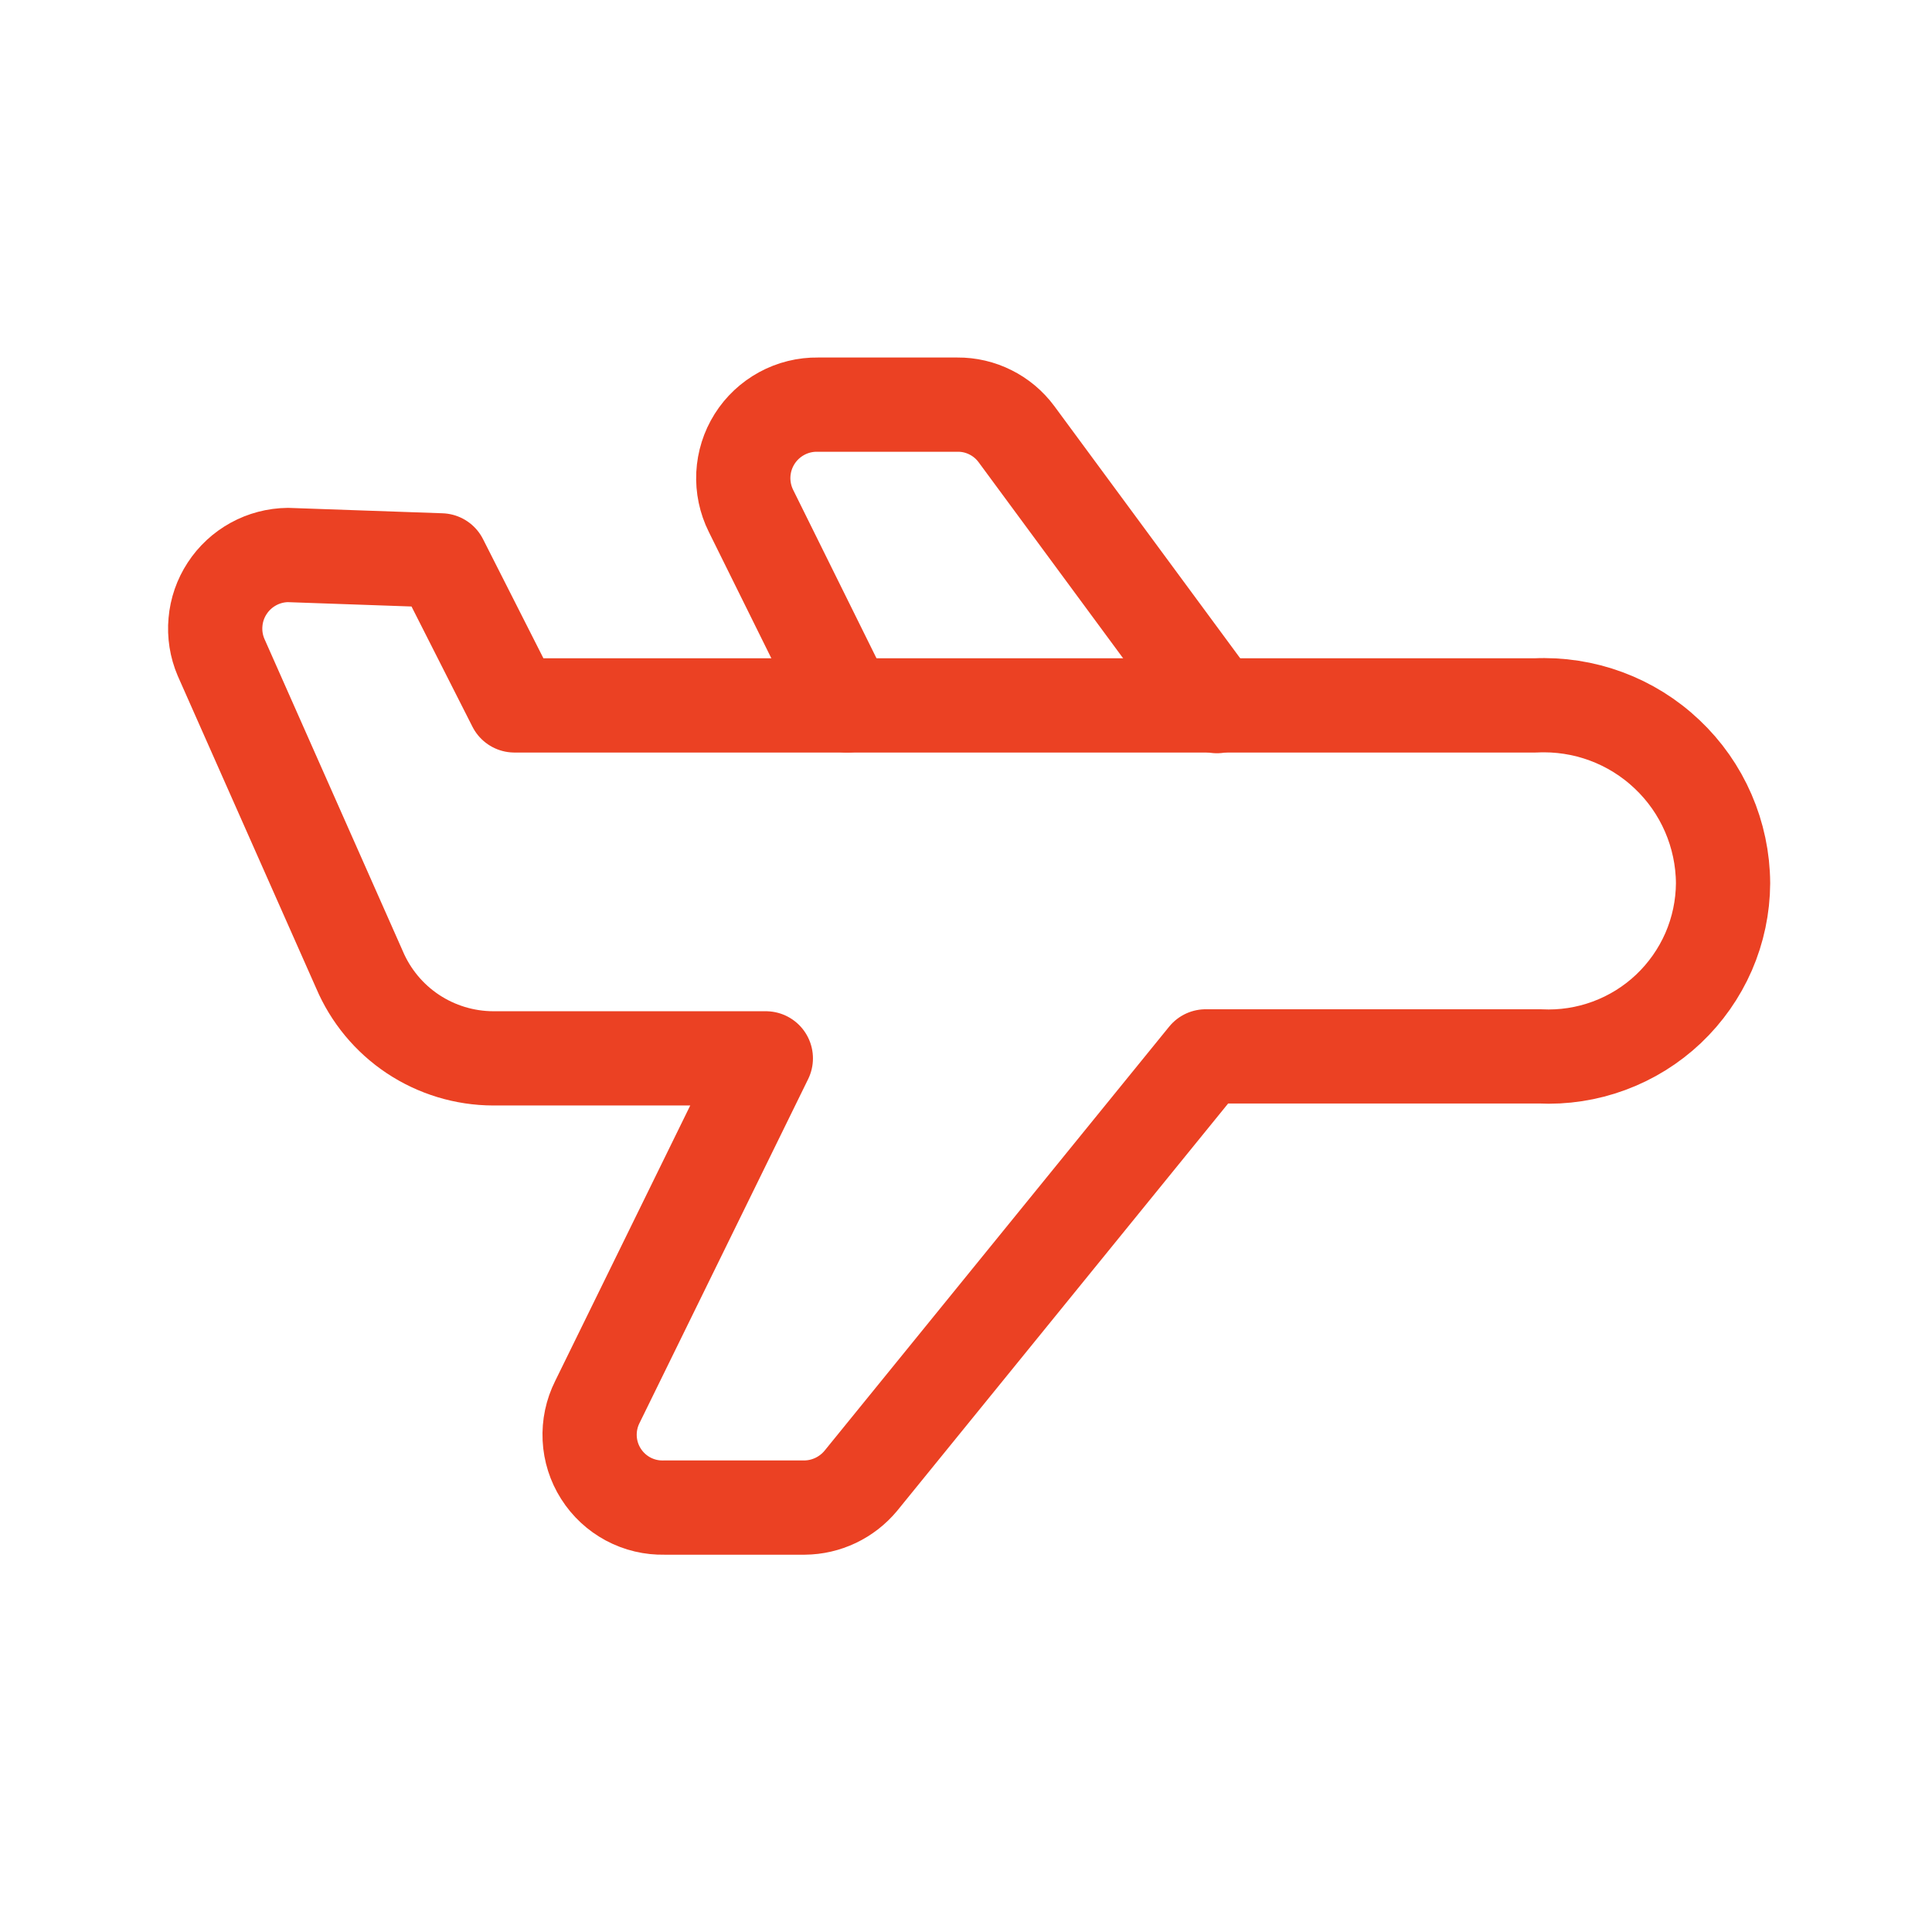 <svg width="41" height="41" viewBox="0 0 41 41" fill="none" xmlns="http://www.w3.org/2000/svg">
<path d="M32.58 14.97H10.918L9.358 11.892L6.109 11.778C5.853 11.781 5.601 11.847 5.377 11.97C5.152 12.094 4.961 12.27 4.821 12.485C4.68 12.7 4.595 12.945 4.573 13.201C4.55 13.456 4.59 13.713 4.691 13.949L7.627 20.574C7.863 21.131 8.258 21.608 8.762 21.943C9.267 22.278 9.859 22.458 10.464 22.46H16.252L12.677 29.752C12.557 29.991 12.501 30.256 12.514 30.523C12.527 30.79 12.609 31.049 12.752 31.274C12.895 31.5 13.094 31.685 13.329 31.811C13.565 31.937 13.829 32 14.096 31.993H17.075C17.303 31.991 17.527 31.939 17.733 31.841C17.939 31.743 18.121 31.601 18.267 31.426L25.587 22.418H32.679C33.179 22.443 33.678 22.366 34.146 22.193C34.615 22.02 35.044 21.754 35.407 21.411C35.77 21.067 36.06 20.654 36.26 20.196C36.459 19.737 36.563 19.243 36.566 18.744C36.563 18.231 36.456 17.724 36.252 17.254C36.048 16.783 35.751 16.359 35.378 16.007C35.006 15.654 34.566 15.38 34.085 15.202C33.604 15.024 33.092 14.945 32.58 14.97Z" stroke="#EB4123" stroke-width="2" stroke-linecap="round" stroke-linejoin="round"/>
<path d="M25.825 14.985L21.569 9.211C21.424 9.016 21.236 8.858 21.019 8.75C20.802 8.641 20.563 8.585 20.32 8.587H17.355C17.088 8.583 16.824 8.648 16.589 8.776C16.354 8.904 16.155 9.09 16.013 9.316C15.87 9.543 15.789 9.802 15.775 10.069C15.762 10.336 15.818 10.603 15.937 10.842L17.98 14.97" stroke="#EB4123" stroke-width="2" stroke-linecap="round" stroke-linejoin="round"/>
</svg>
